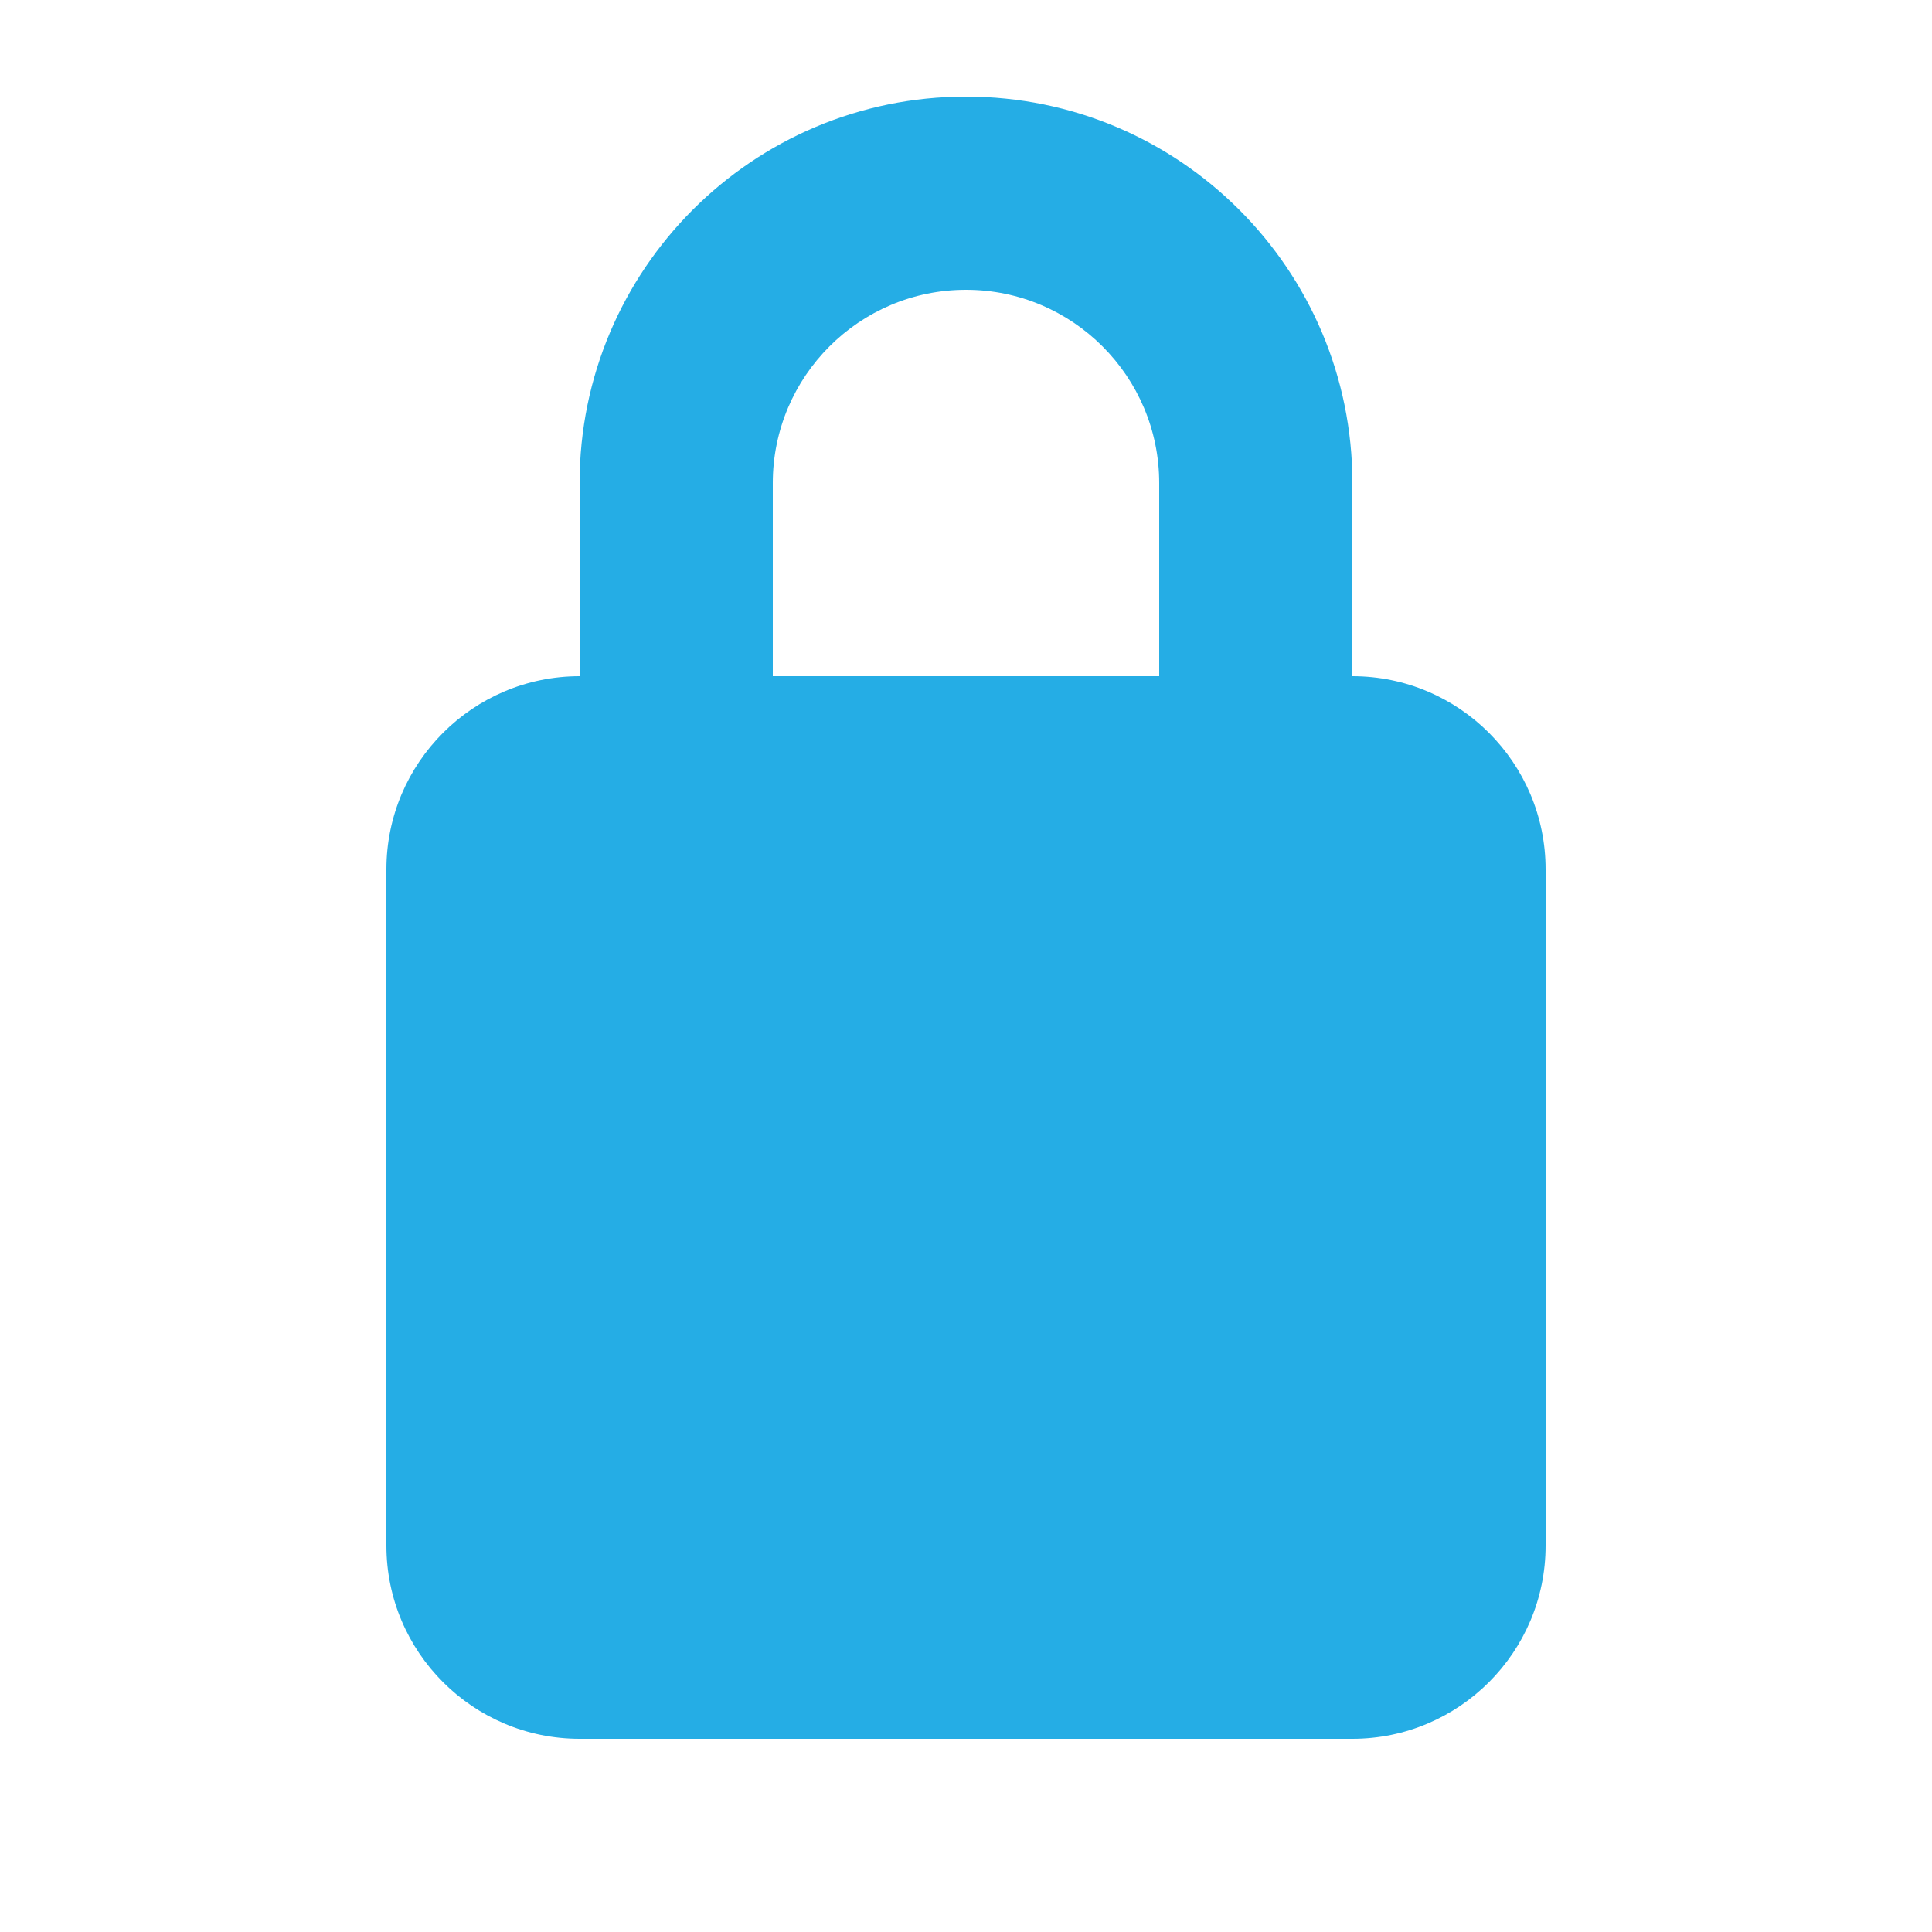 <svg xmlns="http://www.w3.org/2000/svg" viewBox="0 0 640 640"><!--!Font Awesome Free 7.0.0 by @fontawesome - https://fontawesome.com License - https://fontawesome.com/license/free Copyright 2025 Fonticons, Inc.--><path fill="#25ade5" d="M256 160L256 224L384 224L384 160C384 124.7 355.3 96 320 96C284.7 96 256 124.7 256 160zM192 224L192 160C192 89.3 249.3 32 320 32C390.7 32 448 89.3 448 160L448 224C483.3 224 512 252.7 512 288L512 512C512 547.3 483.3 576 448 576L192 576C156.7 576 128 547.3 128 512L128 288C128 252.7 156.7 224 192 224z"/></svg>